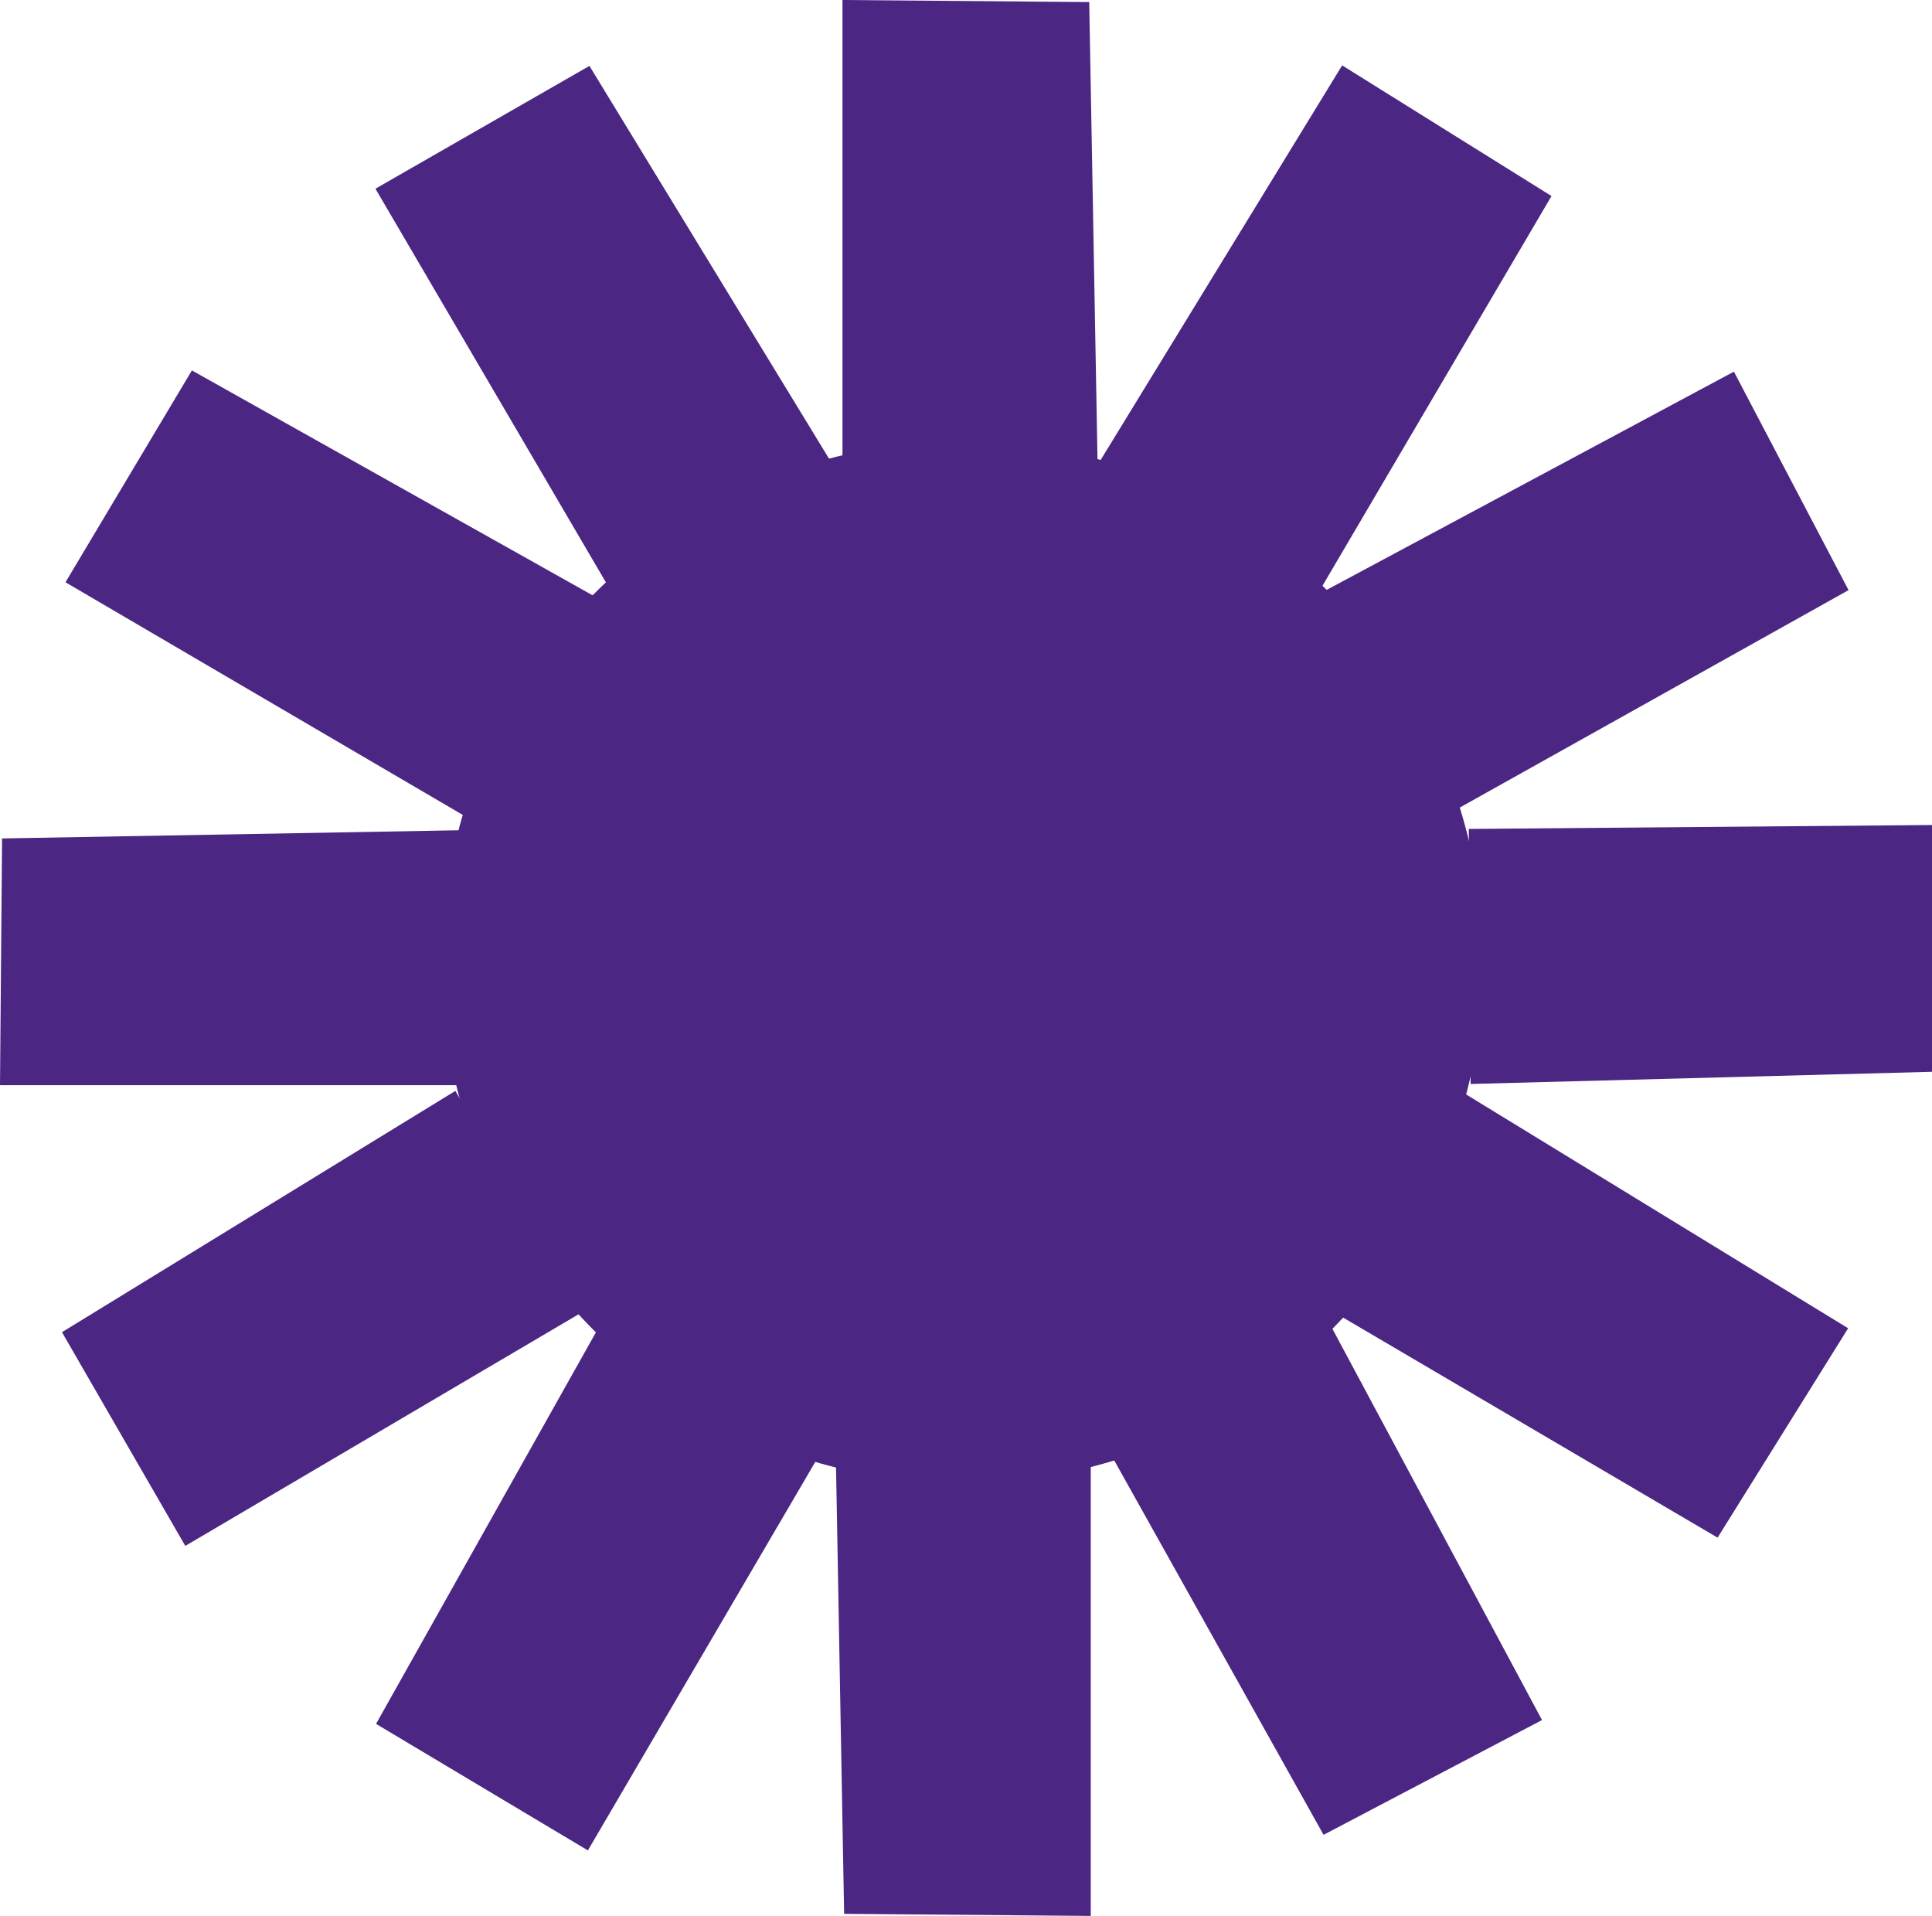 <svg xmlns="http://www.w3.org/2000/svg" id="Ebene_2" data-name="Ebene 2" viewBox="0 0 187.06 185.48"><defs><style>      .cls-1 {        fill: #4b2683;      }    </style></defs><g id="Ebene_1-2" data-name="Ebene 1"><g><circle class="cls-1" cx="93.18" cy="93.15" r="50.43"></circle><g><polyline class="cls-1" points="129.95 6.33 150.22 18.98 127.58 57.5 106.53 44.59"></polyline><polyline class="cls-1" points="167.88 35.98 178.98 57.13 139.98 78.94 128.35 57.16"></polyline><polyline class="cls-1" points="178.94 128.59 166.3 148.86 127.77 126.22 140.69 105.18"></polyline><polyline class="cls-1" points="149.3 166.52 128.15 177.63 106.34 138.63 128.12 126.99"></polyline><polyline class="cls-1" points="187.06 79.87 187.06 103.76 142.39 104.94 142.21 80.25"></polyline></g><polyline class="cls-1" points="105.61 185.48 81.73 185.28 80.92 140.6 105.61 140.63"></polyline><polyline class="cls-1" points="56.92 179.14 36.41 166.89 58.29 127.93 79.58 140.43"></polyline><polyline class="cls-1" points="0 105.06 .2 81.17 44.88 80.37 44.85 105.06"></polyline><polyline class="cls-1" points="6.34 56.37 18.58 35.86 57.55 57.73 45.04 79.03"></polyline><polyline class="cls-1" points="17.94 149.66 6 128.97 44.09 105.61 56.59 126.9"></polyline><polyline class="cls-1" points="36.35 18.27 57.07 6.38 80.34 44.52 59.01 56.97"></polyline><polyline class="cls-1" points="81.57 0 105.46 .2 106.27 44.88 81.57 44.85"></polyline></g></g></svg>